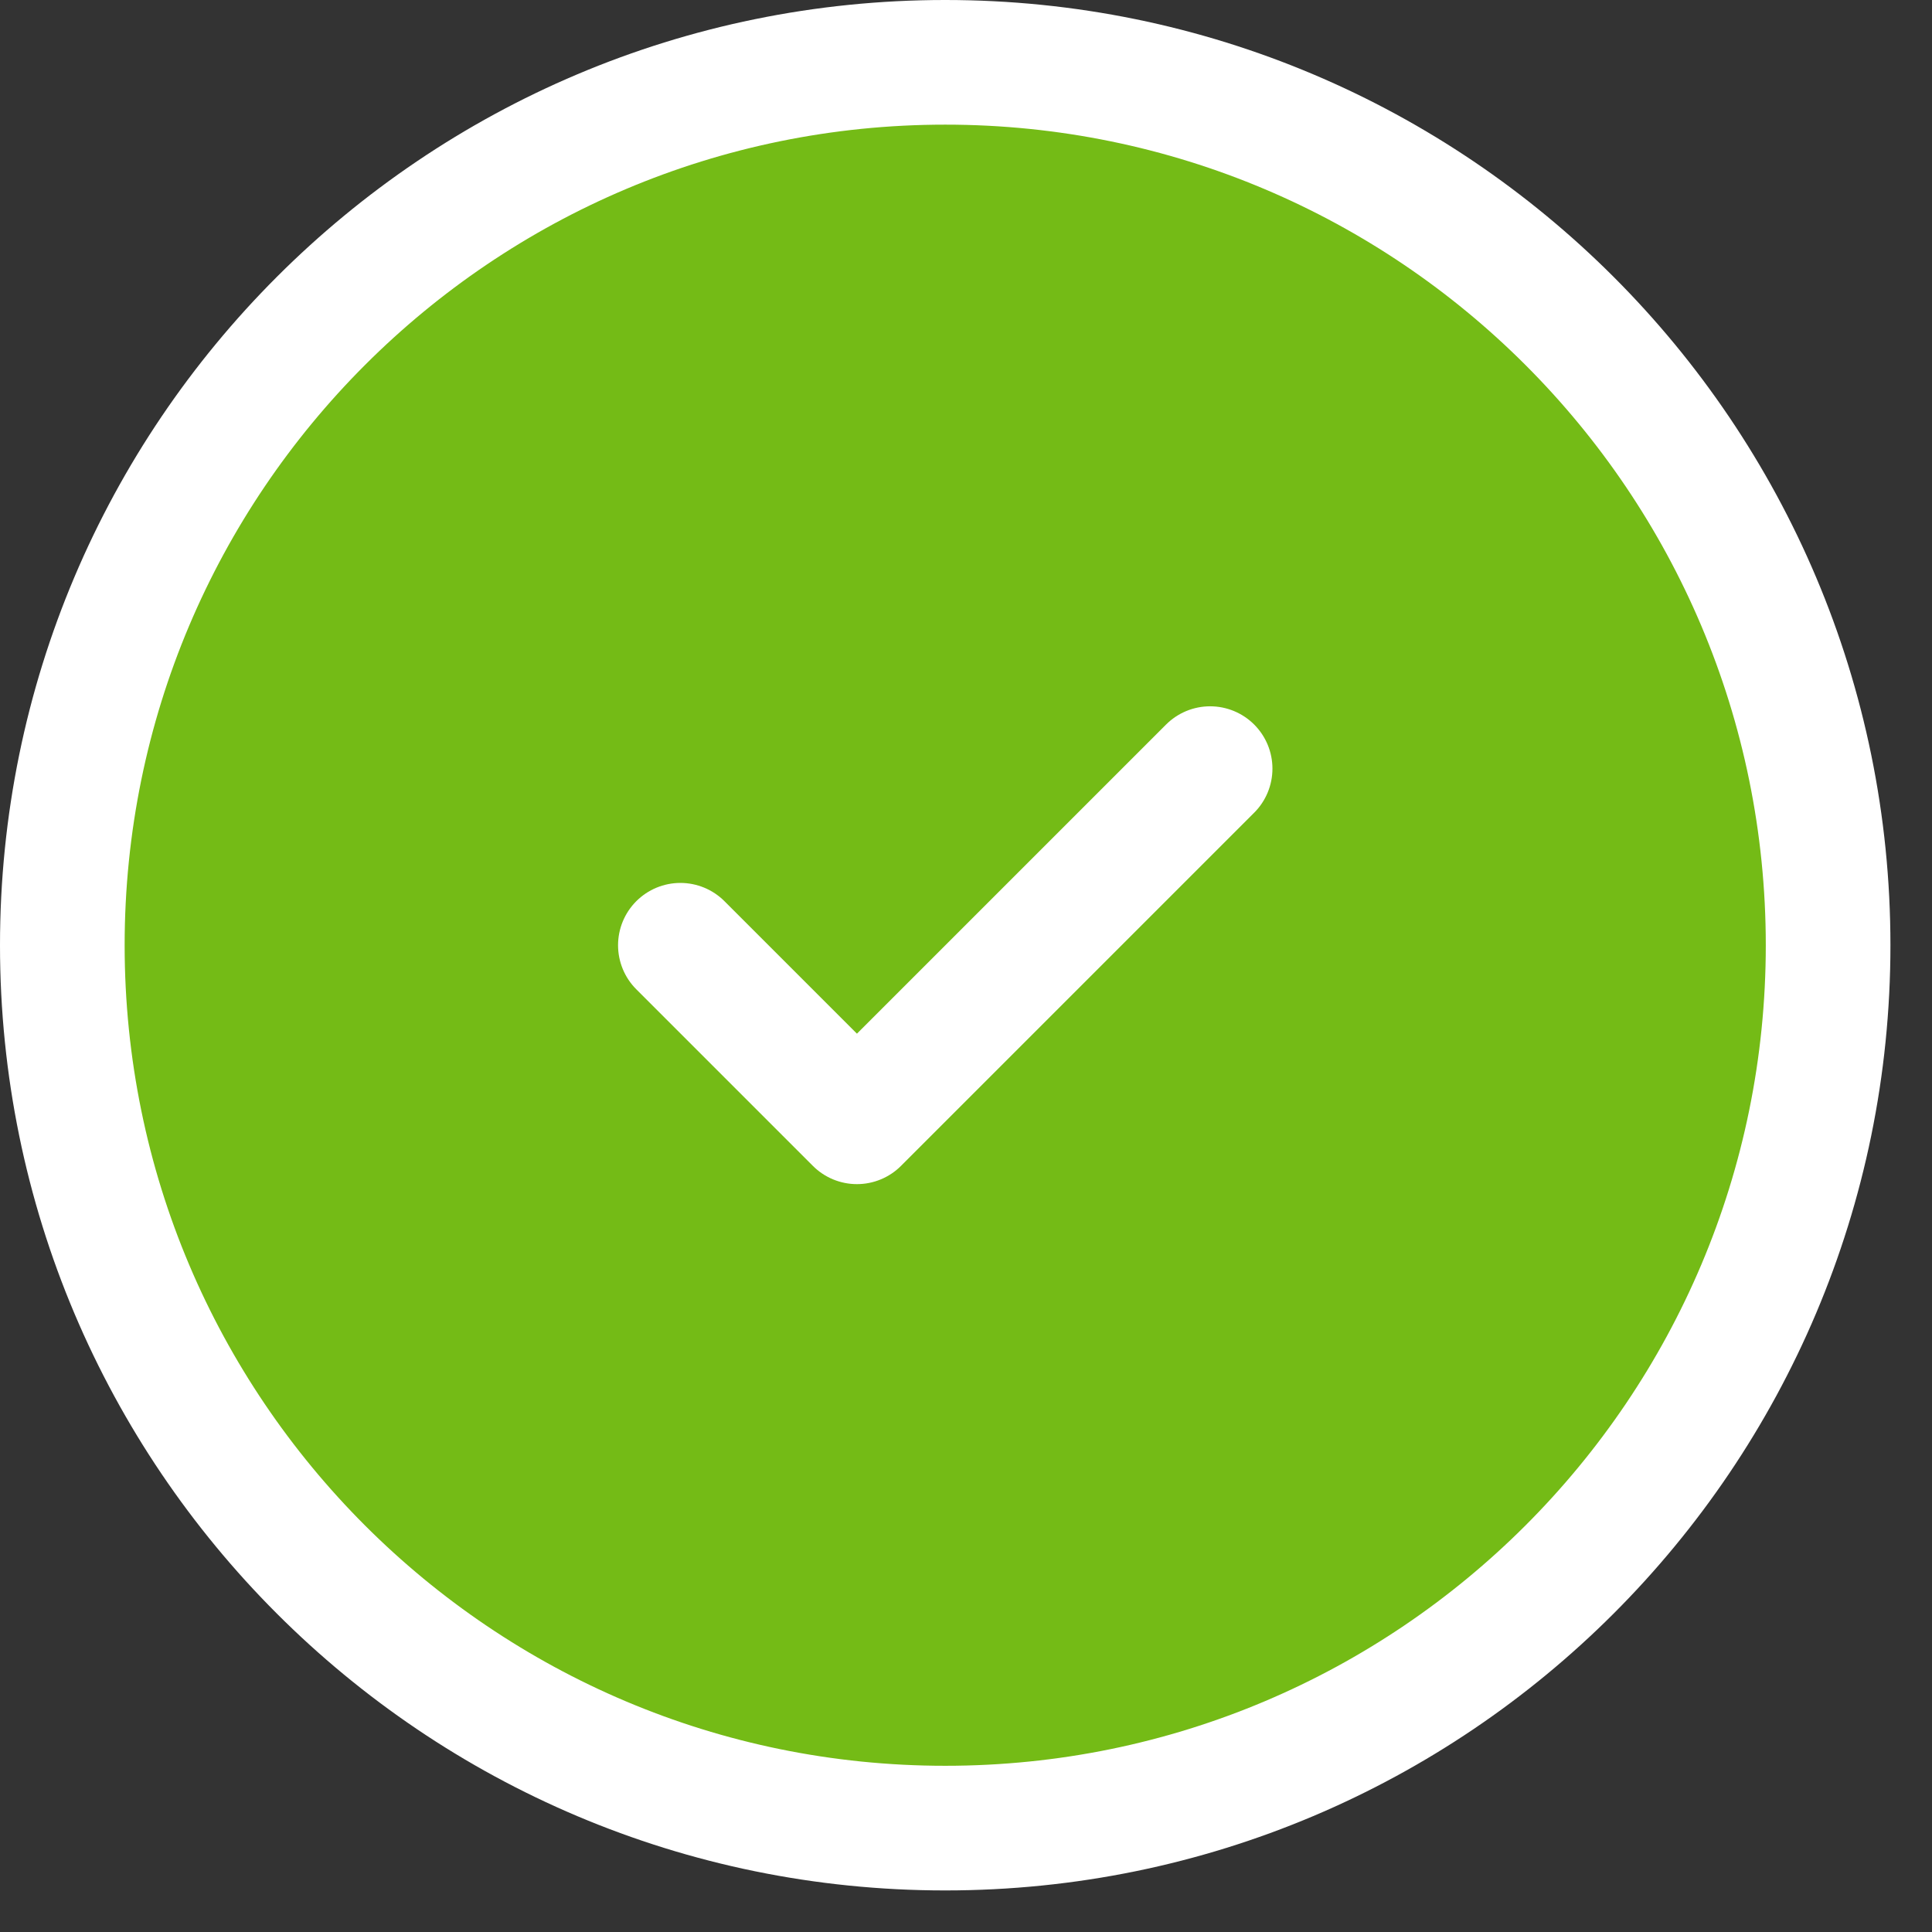 <?xml version="1.0" encoding="UTF-8"?> <svg xmlns="http://www.w3.org/2000/svg" width="31" height="31" viewBox="0 0 31 31" fill="none"><rect x="0" y="0" width="31" height="31" fill="#333333" stroke="none"/><path d="M15.167 29.333C22.991 29.333 29.333 22.991 29.333 15.167C29.333 7.343 22.991 1 15.167 1C7.343 1 1 7.343 1 15.167C1 22.991 7.343 29.333 15.167 29.333Z" fill="#74BB16"></path><path d="M10.917 15.167L13.75 18L19.417 12.333" fill="#74BB16"></path><path d="M10.917 15.167L13.75 18L19.417 12.333M29.333 15.167C29.333 22.991 22.991 29.333 15.167 29.333C7.343 29.333 1 22.991 1 15.167C1 7.343 7.343 1 15.167 1C22.991 1 29.333 7.343 29.333 15.167Z" stroke="white" stroke-width="2" stroke-linecap="round" stroke-linejoin="round"></path></svg> 